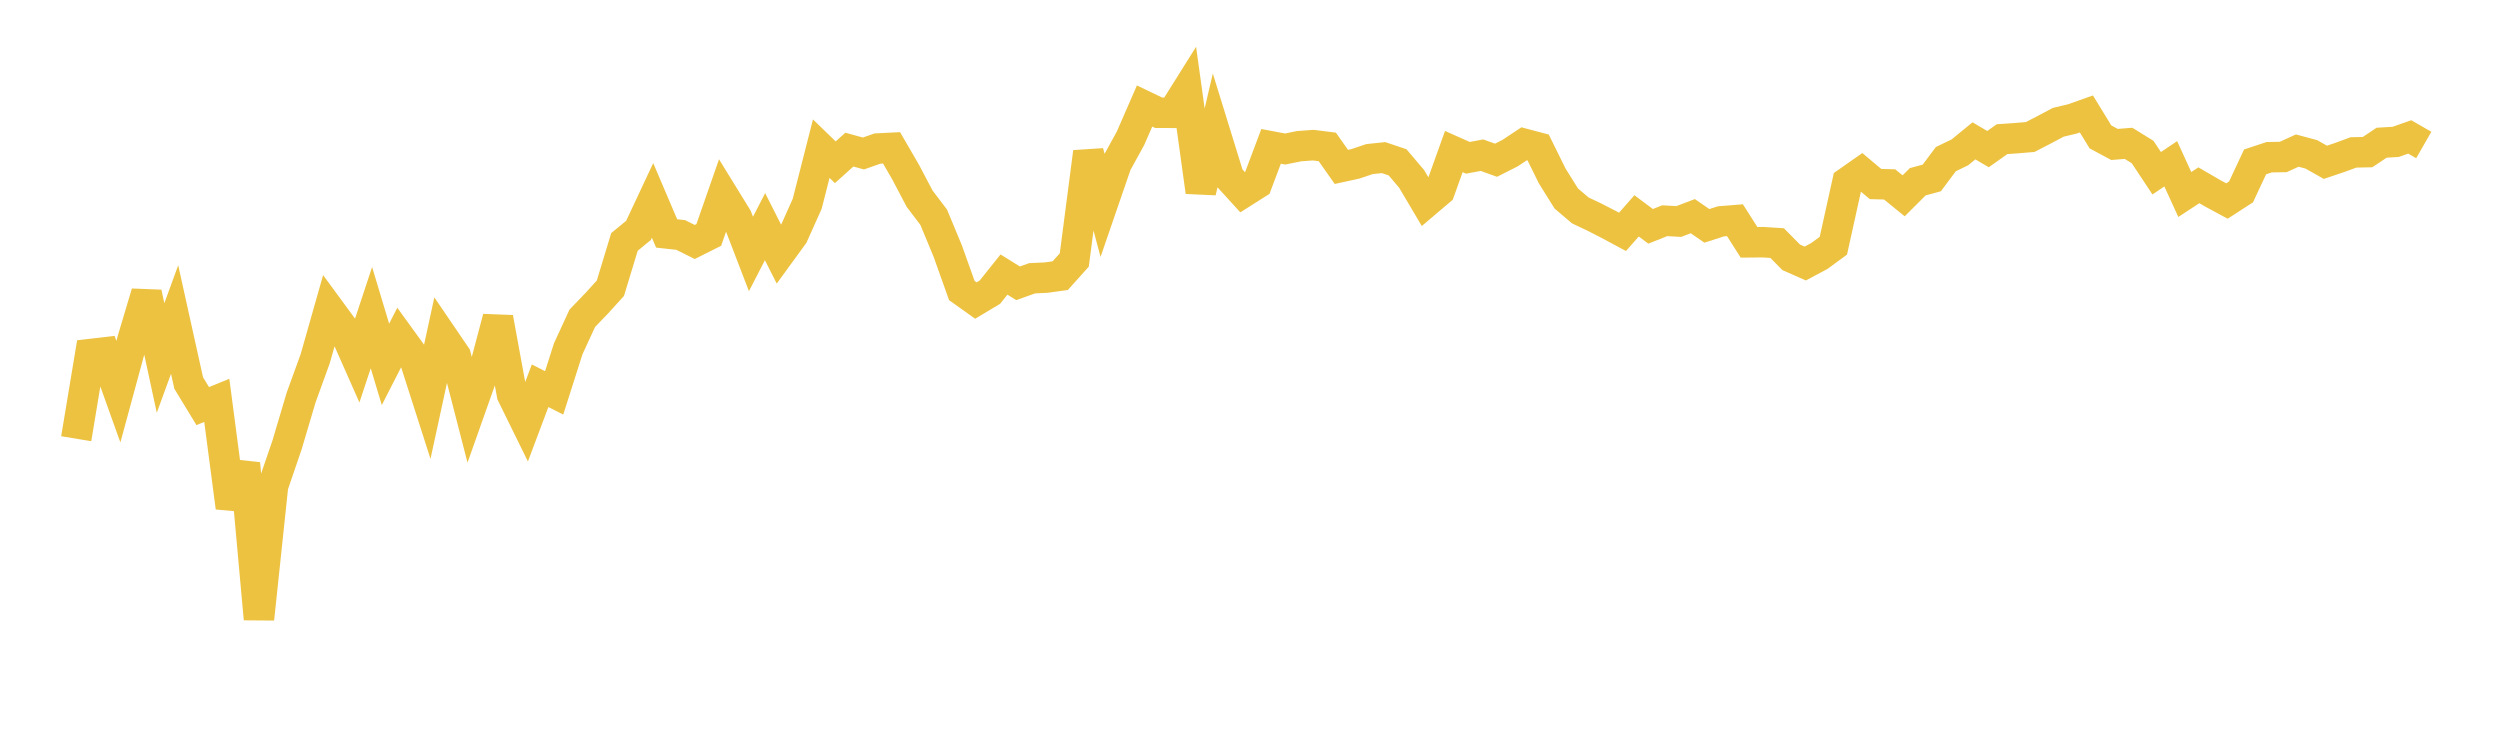 <svg width="164" height="48" xmlns="http://www.w3.org/2000/svg" xmlns:xlink="http://www.w3.org/1999/xlink"><path fill="none" stroke="rgb(237,194,64)" stroke-width="2" d="M5,28.78L5.922,23.228L6.844,23.121L7.766,25.694L8.689,22.297L9.611,19.211L10.533,23.485L11.455,20.961L12.377,25.123L13.299,26.639L14.222,26.263L15.144,33.294L16.066,30.409L16.988,40.604L17.91,31.875L18.832,29.181L19.754,26.077L20.677,23.532L21.599,20.287L22.521,21.543L23.443,23.627L24.365,20.838L25.287,23.903L26.21,22.096L27.132,23.369L28.054,26.245L28.976,21.995L29.898,23.349L30.82,26.928L31.743,24.322L32.665,20.845L33.587,25.881L34.509,27.757L35.431,25.305L36.353,25.773L37.275,22.882L38.198,20.878L39.12,19.922L40.042,18.908L40.964,15.871L41.886,15.114L42.808,13.147L43.731,15.313L44.653,15.414L45.575,15.874L46.497,15.411L47.419,12.765L48.341,14.263L49.263,16.661L50.186,14.869L51.108,16.692L52.03,15.427L52.952,13.37L53.874,9.752L54.796,10.645L55.719,9.815L56.641,10.069L57.563,9.745L58.485,9.698L59.407,11.286L60.329,13.036L61.251,14.251L62.174,16.475L63.096,19.059L64.018,19.716L64.94,19.164L65.862,18.01L66.784,18.585L67.707,18.255L68.629,18.211L69.551,18.083L70.473,17.056L71.395,9.975L72.317,13.43L73.24,10.748L74.162,9.07L75.084,6.954L76.006,7.396L76.928,7.4L77.85,5.929L78.772,12.587L79.695,8.641L80.617,11.625L81.539,12.636L82.461,12.052L83.383,9.601L84.305,9.776L85.228,9.589L86.15,9.522L87.072,9.638L87.994,10.949L88.916,10.748L89.838,10.437L90.76,10.339L91.683,10.65L92.605,11.738L93.527,13.297L94.449,12.515L95.371,9.942L96.293,10.352L97.216,10.179L98.138,10.511L99.06,10.045L99.982,9.433L100.904,9.677L101.826,11.545L102.749,13.023L103.671,13.805L104.593,14.242L105.515,14.715L106.437,15.21L107.359,14.16L108.281,14.847L109.204,14.479L110.126,14.531L111.048,14.18L111.97,14.816L112.892,14.52L113.814,14.446L114.737,15.896L115.659,15.888L116.581,15.947L117.503,16.881L118.425,17.287L119.347,16.794L120.269,16.119L121.192,11.945L122.114,11.299L123.036,12.073L123.958,12.097L124.88,12.845L125.802,11.924L126.725,11.673L127.647,10.439L128.569,9.993L129.491,9.239L130.413,9.782L131.335,9.129L132.257,9.065L133.18,8.988L134.102,8.511L135.024,8.021L135.946,7.802L136.868,7.475L137.79,8.981L138.713,9.476L139.635,9.403L140.557,9.974L141.479,11.365L142.401,10.745L143.323,12.759L144.246,12.154L145.168,12.69L146.09,13.187L147.012,12.589L147.934,10.62L148.856,10.314L149.778,10.298L150.701,9.878L151.623,10.126L152.545,10.647L153.467,10.337L154.389,9.998L155.311,9.979L156.234,9.362L157.156,9.307L158.078,8.982L159,9.511"></path></svg>